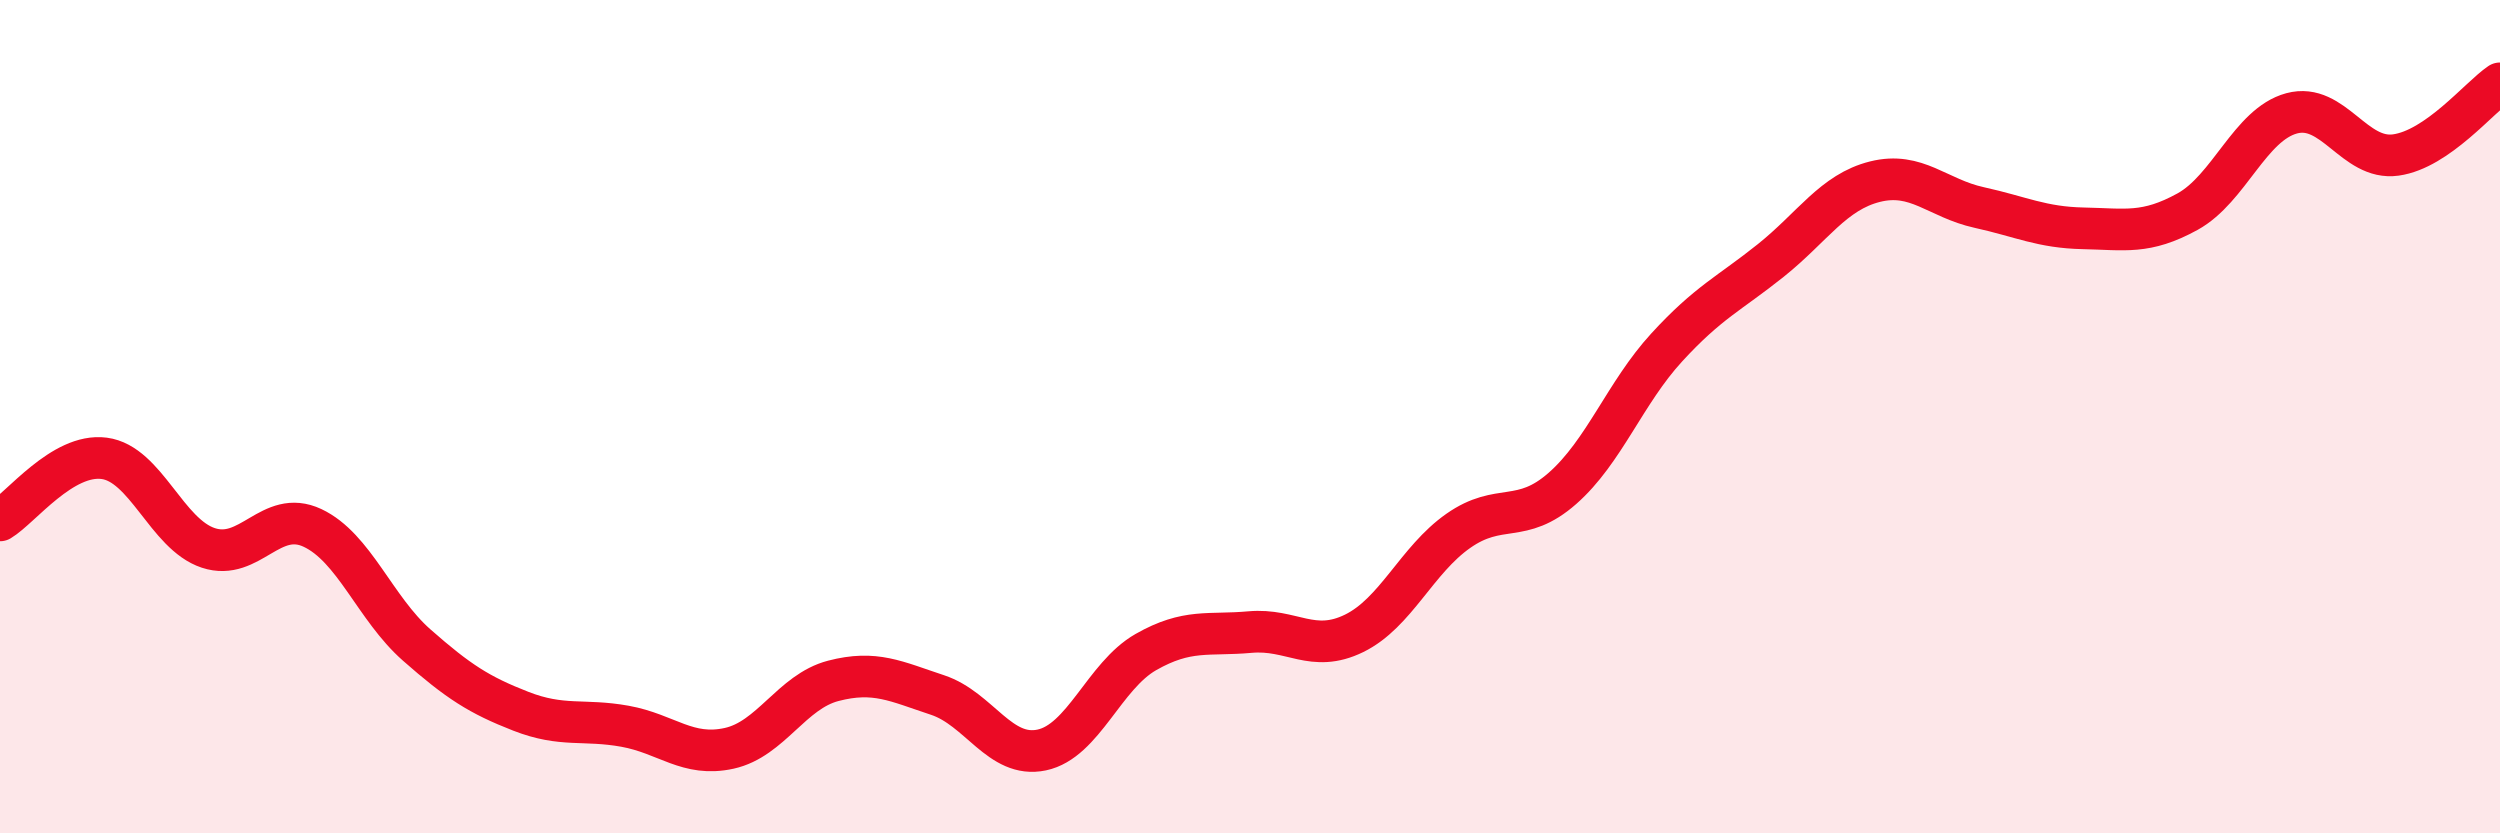 
    <svg width="60" height="20" viewBox="0 0 60 20" xmlns="http://www.w3.org/2000/svg">
      <path
        d="M 0,12.49 C 0.5,12.19 1.5,10.87 2.5,11 C 3.5,11.13 4,12.82 5,13.15 C 6,13.48 6.5,12.2 7.5,12.67 C 8.5,13.14 9,14.6 10,15.48 C 11,16.36 11.5,16.68 12.5,17.07 C 13.5,17.46 14,17.25 15,17.43 C 16,17.61 16.5,18.18 17.5,17.96 C 18.5,17.74 19,16.6 20,16.34 C 21,16.08 21.5,16.35 22.5,16.68 C 23.5,17.01 24,18.21 25,18 C 26,17.79 26.5,16.22 27.5,15.65 C 28.5,15.08 29,15.26 30,15.17 C 31,15.08 31.5,15.69 32.5,15.2 C 33.5,14.71 34,13.44 35,12.74 C 36,12.04 36.5,12.6 37.5,11.72 C 38.5,10.84 39,9.43 40,8.34 C 41,7.25 41.5,7.05 42.5,6.25 C 43.5,5.45 44,4.61 45,4.36 C 46,4.11 46.5,4.76 47.5,4.98 C 48.5,5.2 49,5.46 50,5.48 C 51,5.5 51.5,5.63 52.5,5.08 C 53.5,4.53 54,2.99 55,2.72 C 56,2.45 56.5,3.86 57.5,3.72 C 58.5,3.58 59.5,2.34 60,2L60 20L0 20Z"
        fill="#EB0A25"
        opacity="0.1"
        stroke-linecap="round"
        stroke-linejoin="round"
      />
      <path
        d="M 0,12.49 C 0.5,12.19 1.5,10.87 2.5,11 C 3.5,11.13 4,12.82 5,13.15 C 6,13.48 6.5,12.2 7.5,12.67 C 8.5,13.14 9,14.6 10,15.48 C 11,16.36 11.5,16.68 12.5,17.07 C 13.5,17.46 14,17.25 15,17.43 C 16,17.61 16.5,18.18 17.5,17.96 C 18.5,17.74 19,16.6 20,16.34 C 21,16.08 21.5,16.35 22.5,16.68 C 23.5,17.01 24,18.21 25,18 C 26,17.79 26.5,16.22 27.5,15.65 C 28.5,15.08 29,15.26 30,15.17 C 31,15.08 31.5,15.69 32.5,15.2 C 33.5,14.71 34,13.44 35,12.74 C 36,12.04 36.5,12.6 37.5,11.72 C 38.5,10.84 39,9.43 40,8.34 C 41,7.25 41.5,7.05 42.5,6.25 C 43.5,5.45 44,4.61 45,4.36 C 46,4.11 46.5,4.76 47.5,4.98 C 48.5,5.2 49,5.46 50,5.48 C 51,5.5 51.5,5.63 52.5,5.08 C 53.5,4.53 54,2.99 55,2.72 C 56,2.45 56.5,3.86 57.5,3.72 C 58.5,3.58 59.5,2.34 60,2"
        stroke="#EB0A25"
        stroke-width="1"
        fill="none"
        stroke-linecap="round"
        stroke-linejoin="round"
      />
    </svg>
  